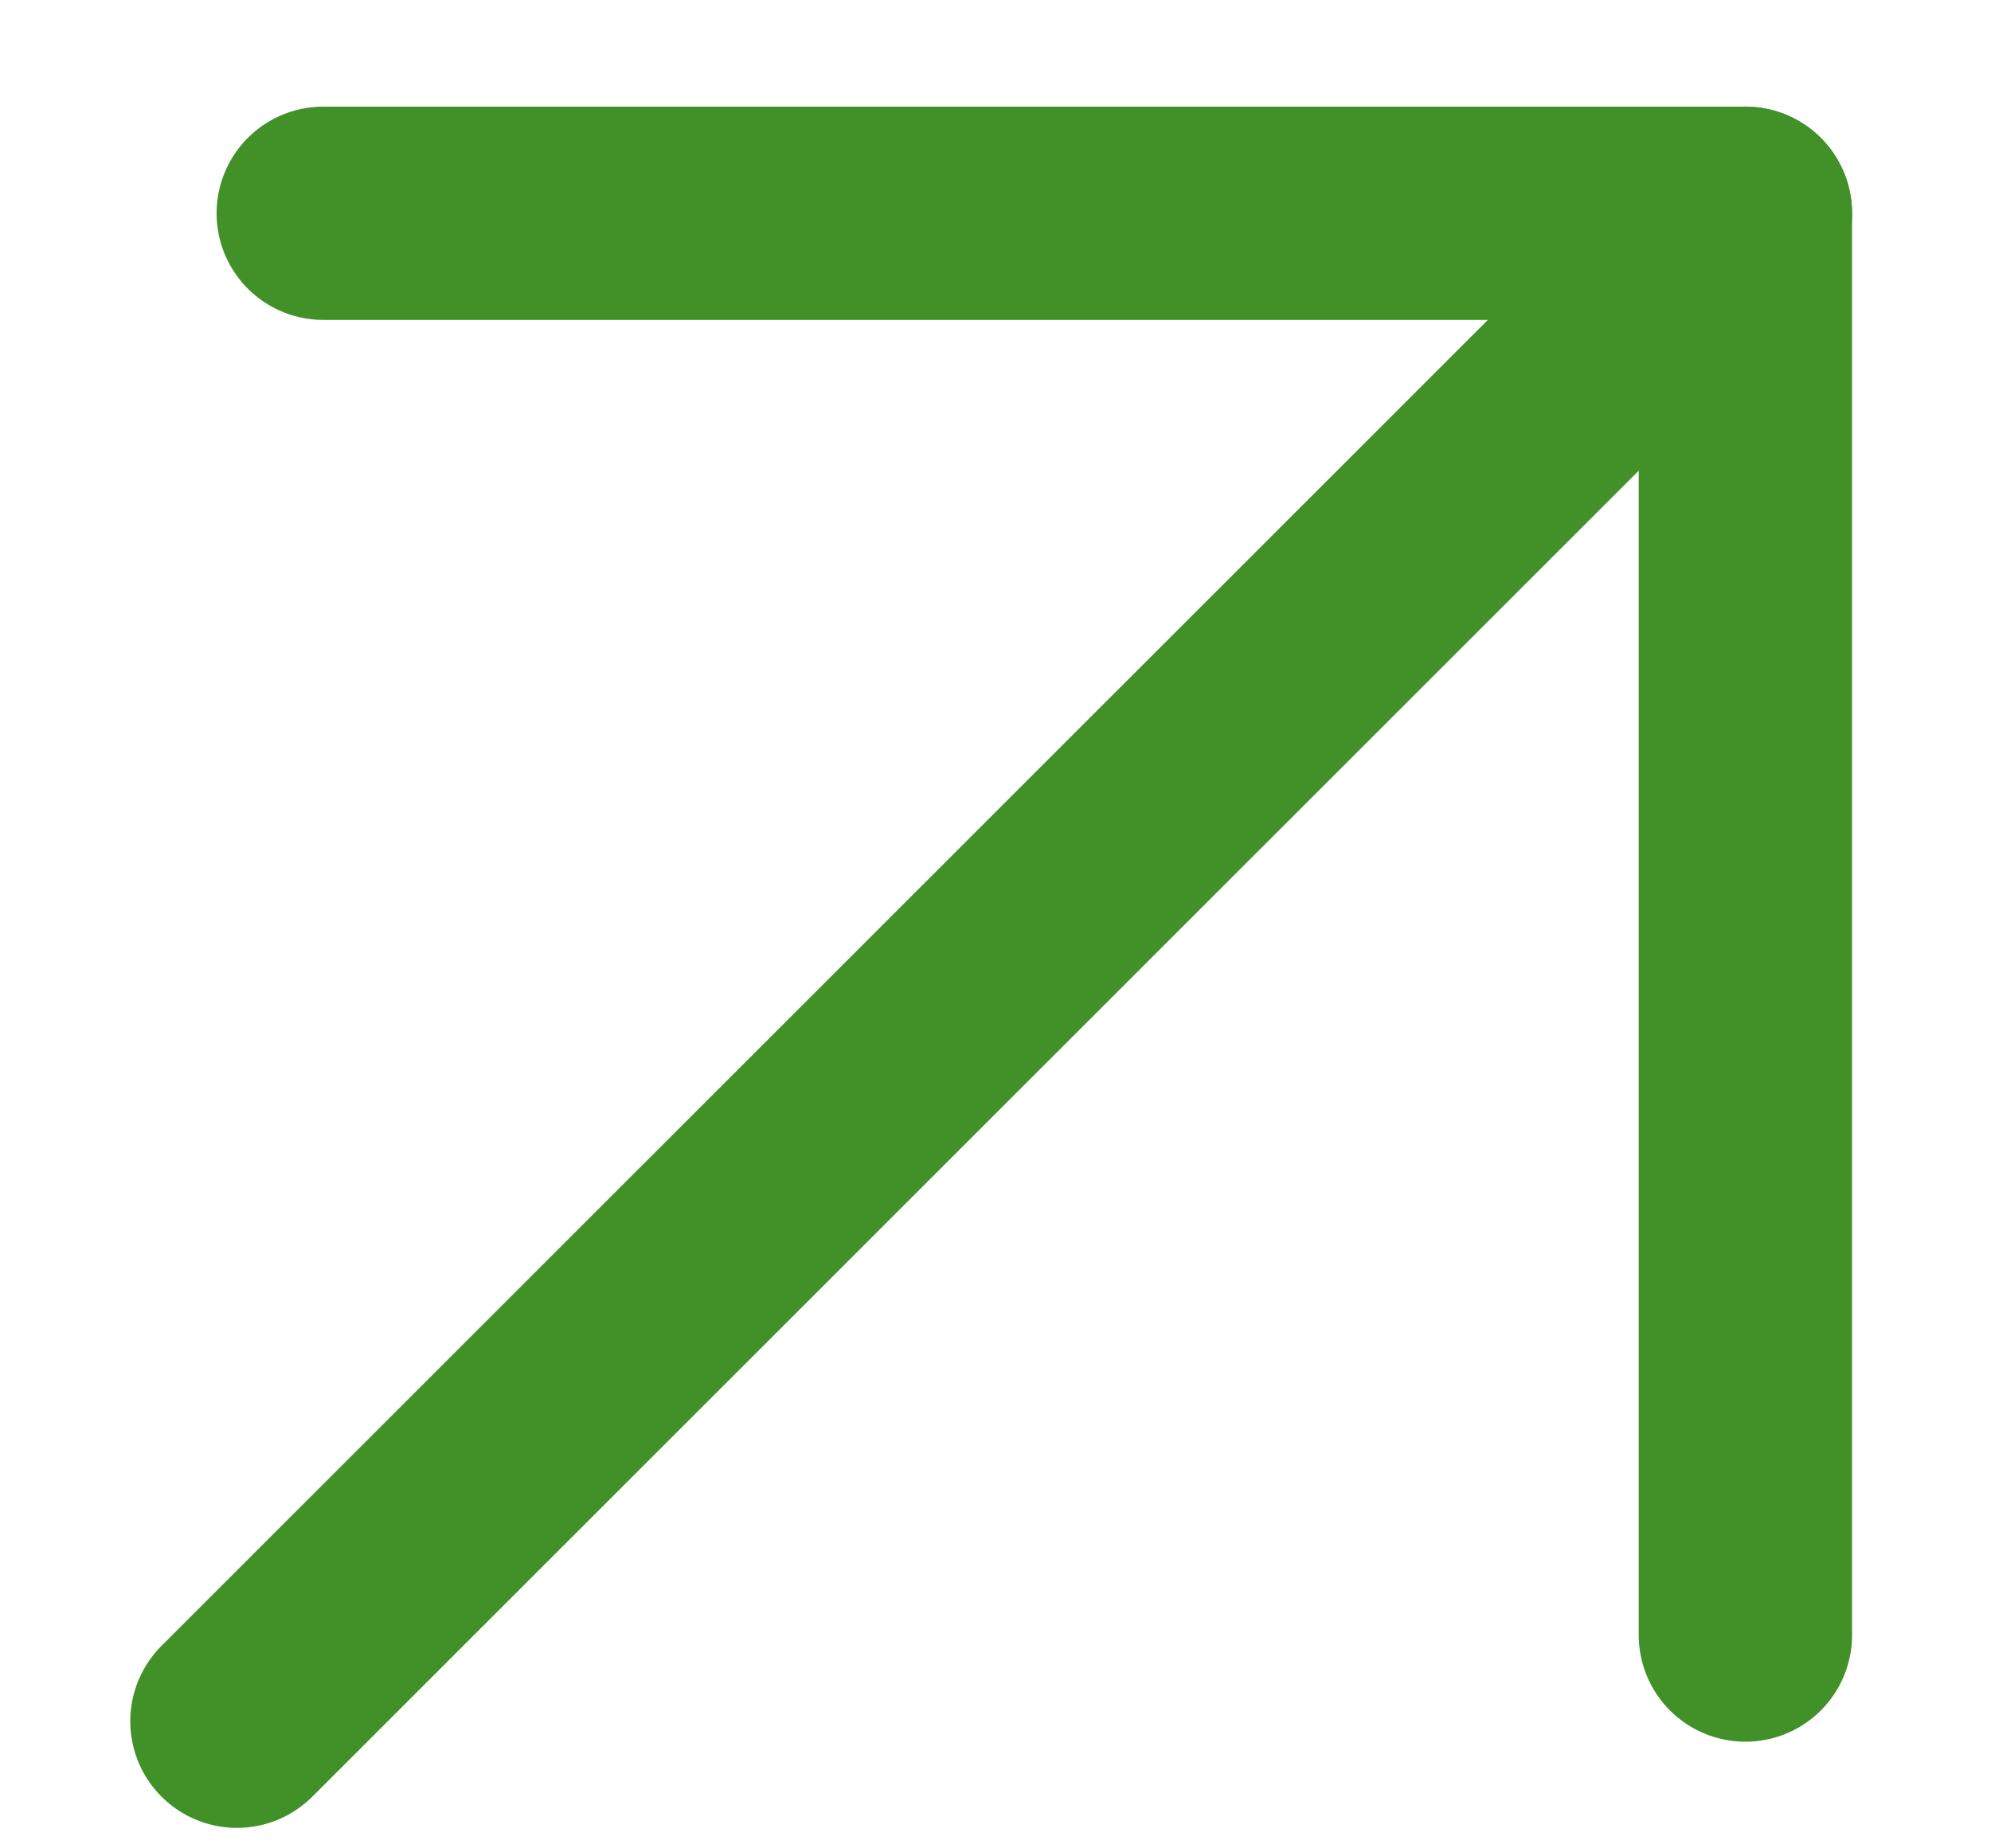 <svg width="14" height="13" viewBox="0 0 14 13" fill="none" xmlns="http://www.w3.org/2000/svg">
<path d="M1.666 12.106L12.273 1.5" stroke="#419128" stroke-width="1.5" stroke-linecap="round" stroke-linejoin="round"/>
<path d="M2.273 1.5H12.273V11.5" stroke="#419128" stroke-width="1.5" stroke-linecap="round" stroke-linejoin="round"/>
</svg>
